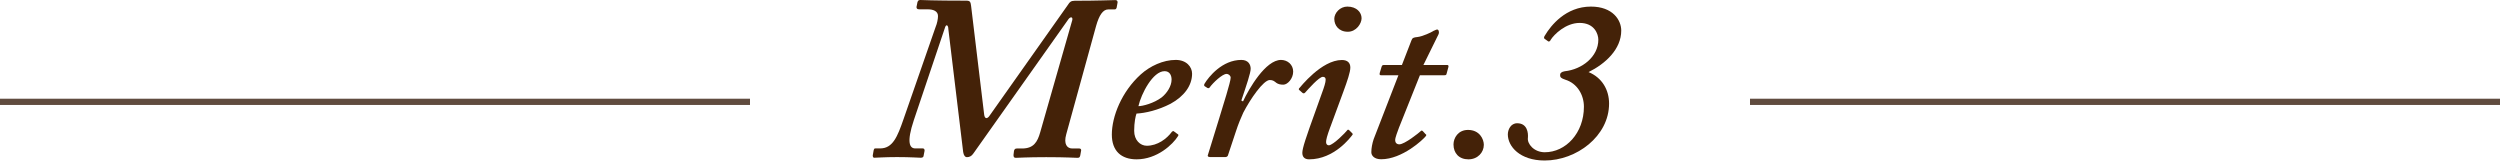 <?xml version="1.0" encoding="UTF-8"?><svg id="_レイヤー_2" xmlns="http://www.w3.org/2000/svg" viewBox="0 0 300 19.26"><defs><style>.cls-1{fill:none;stroke:#604c3f;stroke-miterlimit:10;stroke-width:.75px;}.cls-2{fill:#442208;stroke-width:0px;}</style></defs><g id="_レイヤー_1-2"><path class="cls-2" d="m113.8,3.39c-.06-.45-.28-.45-.39-.11l-3.75,11.14c-.9,2.69-.5,3.39.17,3.39h.9c.17,0,.22.11.22.28l-.11.56c0,.17-.11.28-.34.28-.28,0-1.18-.08-2.86-.08-1.57,0-2.41.08-2.74.08-.11,0-.17-.11-.17-.28l.11-.62c.06-.17.06-.22.22-.22h.56c1.51,0,2.07-1.4,2.8-3.5l3.86-11.09c.17-.39.28-.95.28-1.29,0-.59-.56-.81-1.23-.81h-1.01c-.28,0-.34-.11-.34-.28l.11-.56c.06-.17.11-.28.34-.28.28,0,1.4.08,5.54.08.45,0,.5.17.56.62l1.57,13.05c.06.5.34.56.62.17l9.46-13.38c.17-.28.34-.45.78-.45,2.8,0,4.54-.08,4.87-.08.22,0,.28.11.28.28l-.11.62c-.06.17-.11.22-.28.22h-.73c-.62,0-1.09.67-1.46,1.99l-3.58,12.99c-.34,1.2.11,1.71.73,1.71h.84c.17,0,.22.11.22.22l-.11.62c-.06.22-.11.28-.34.28-.34,0-1.29-.08-3.75-.08-2.3,0-3.36.08-3.64.08-.22,0-.28-.11-.28-.34l.06-.5c.06-.17.11-.28.34-.28h.62c1.4,0,1.85-.78,2.18-1.93l3.86-13.5c.06-.39-.22-.39-.45-.11l-11.42,16.13c-.22.34-.5.45-.78.45-.22,0-.39-.22-.45-.62l-1.79-14.84Z"/><path class="cls-2" d="m141.29,16.07c.14.08.14.14.08.25-.62,1.01-2.52,2.8-4.98,2.8-1.85,0-2.97-1.01-2.97-2.97,0-2.18,1.18-5.15,3.47-7.22,1.12-1.01,2.69-1.74,4.2-1.74,1.29,0,1.96.84,1.96,1.65,0,1.43-.95,2.72-2.58,3.61-1.51.78-3.02,1.12-4.09,1.18-.11.28-.28,1.06-.28,2.07,0,1.12.73,1.79,1.51,1.79,1.29,0,2.41-.84,3.02-1.68.06-.06.17-.11.22-.06l.42.31Zm-4.68-3.33c.5,0,1.85-.34,2.8-1.06.62-.5,1.18-1.34,1.18-2.13,0-.5-.22-1.01-.84-1.01-1.4,0-2.8,2.69-3.14,4.2Z"/><path class="cls-2" d="m145.16,18.84c-.17,0-.28-.11-.22-.22l1.4-4.54c.42-1.4,1.34-4.26,1.34-4.76,0-.22-.22-.45-.5-.45-.5,0-1.62,1.06-2.02,1.62-.06.11-.17.11-.28.06l-.34-.22c-.06-.06-.06-.17,0-.28.5-.84,2.13-2.86,4.42-2.86.84,0,1.12.56,1.12,1.06s-.5,1.96-1.12,3.81l.2.11c.73-1.57,2.72-4.98,4.56-4.98.78,0,1.46.56,1.46,1.4s-.67,1.57-1.18,1.57c-.34,0-.62-.06-.84-.22-.22-.17-.39-.34-.78-.34-.78,0-2.35,2.3-3.19,3.92-.28.62-.59,1.34-.9,2.3l-.95,2.86c-.06.11-.17.17-.34.17h-1.85Z"/><path class="cls-2" d="m159.63,15.26c-.39,1.06-.5,1.51-.5,1.79,0,.22.11.39.34.39.56-.06,2.02-1.57,2.18-1.79.06-.11.17-.11.25-.03l.31.31c.11.11.17.17.06.28-.17.22-2.13,2.91-5.18,2.91-.59,0-.81-.34-.81-.78,0-.56.45-1.88,1.57-4.98l.78-2.18c.28-.76.45-1.29.45-1.62,0-.22-.11-.34-.34-.34-.45,0-1.74,1.46-2.13,1.9-.11.11-.22.11-.34,0l-.28-.25c-.11-.08-.17-.14-.11-.25.17-.17,2.69-3.42,5.15-3.42.67,0,1.01.34,1.01.9s-.36,1.6-.84,2.91l-1.57,4.26Zm.48-12.96c0-.76.7-1.51,1.57-1.51,1.12,0,1.71.7,1.71,1.4,0,.64-.64,1.62-1.65,1.62-1.12,0-1.62-.81-1.62-1.51Z"/><path class="cls-2" d="m167.92,15.2c-.22.62-.5,1.29-.5,1.62,0,.28.17.5.5.5.64,0,2.38-1.4,2.55-1.57.11-.11.17-.11.28,0l.31.34c.11.06.11.11.06.22-.34.45-2.86,2.8-5.38,2.8-.84,0-1.18-.45-1.18-.84,0-.5.11-1.06.28-1.57l2.97-7.67h-2.07c-.17,0-.22-.06-.17-.28l.22-.73c.06-.17.11-.22.28-.22h2.16l1.15-2.97c.11-.28.22-.34.73-.39.56-.06,1.68-.56,1.9-.73.17-.06.34-.17.45-.17.17,0,.28.28.17.56l-1.82,3.7h2.88c.11,0,.17.11.11.28l-.22.81c-.03.11-.11.14-.28.14h-2.91l-2.46,6.16Z"/><path class="cls-2" d="m174.42,17.33c0-.78.56-1.74,1.74-1.74,1.4,0,1.9,1.12,1.9,1.79,0,.9-.73,1.74-1.85,1.74s-1.79-.73-1.79-1.79Z"/><path class="cls-2" d="m180.94,16.13c0-.56.34-1.34,1.12-1.34,1.23,0,1.34,1.18,1.29,1.74-.11.73.73,1.74,2.02,1.74,2.52,0,4.7-2.3,4.7-5.46,0-1.4-.78-2.8-2.24-3.25-.5-.17-.62-.28-.62-.56,0-.22.17-.39.56-.45,2.07-.22,4.03-1.74,4.03-3.78,0-.67-.45-2.02-2.24-2.02-1.68,0-3.08,1.4-3.47,2.02-.06.17-.22.28-.34.17l-.39-.28c-.11-.06-.11-.22.06-.45.67-1.12,2.46-3.42,5.49-3.42,2.63,0,3.64,1.62,3.64,2.88,0,2.24-1.9,3.98-3.92,4.98,1.62.67,2.46,2.13,2.46,3.78,0,3.92-3.92,6.83-7.73,6.83-2.97,0-4.42-1.68-4.42-3.14Z"/><line class="cls-1" x1="210" y1="12.22" x2="300" y2="12.22"/><line class="cls-1" y1="12.22" x2="90" y2="12.22"/></g></svg>